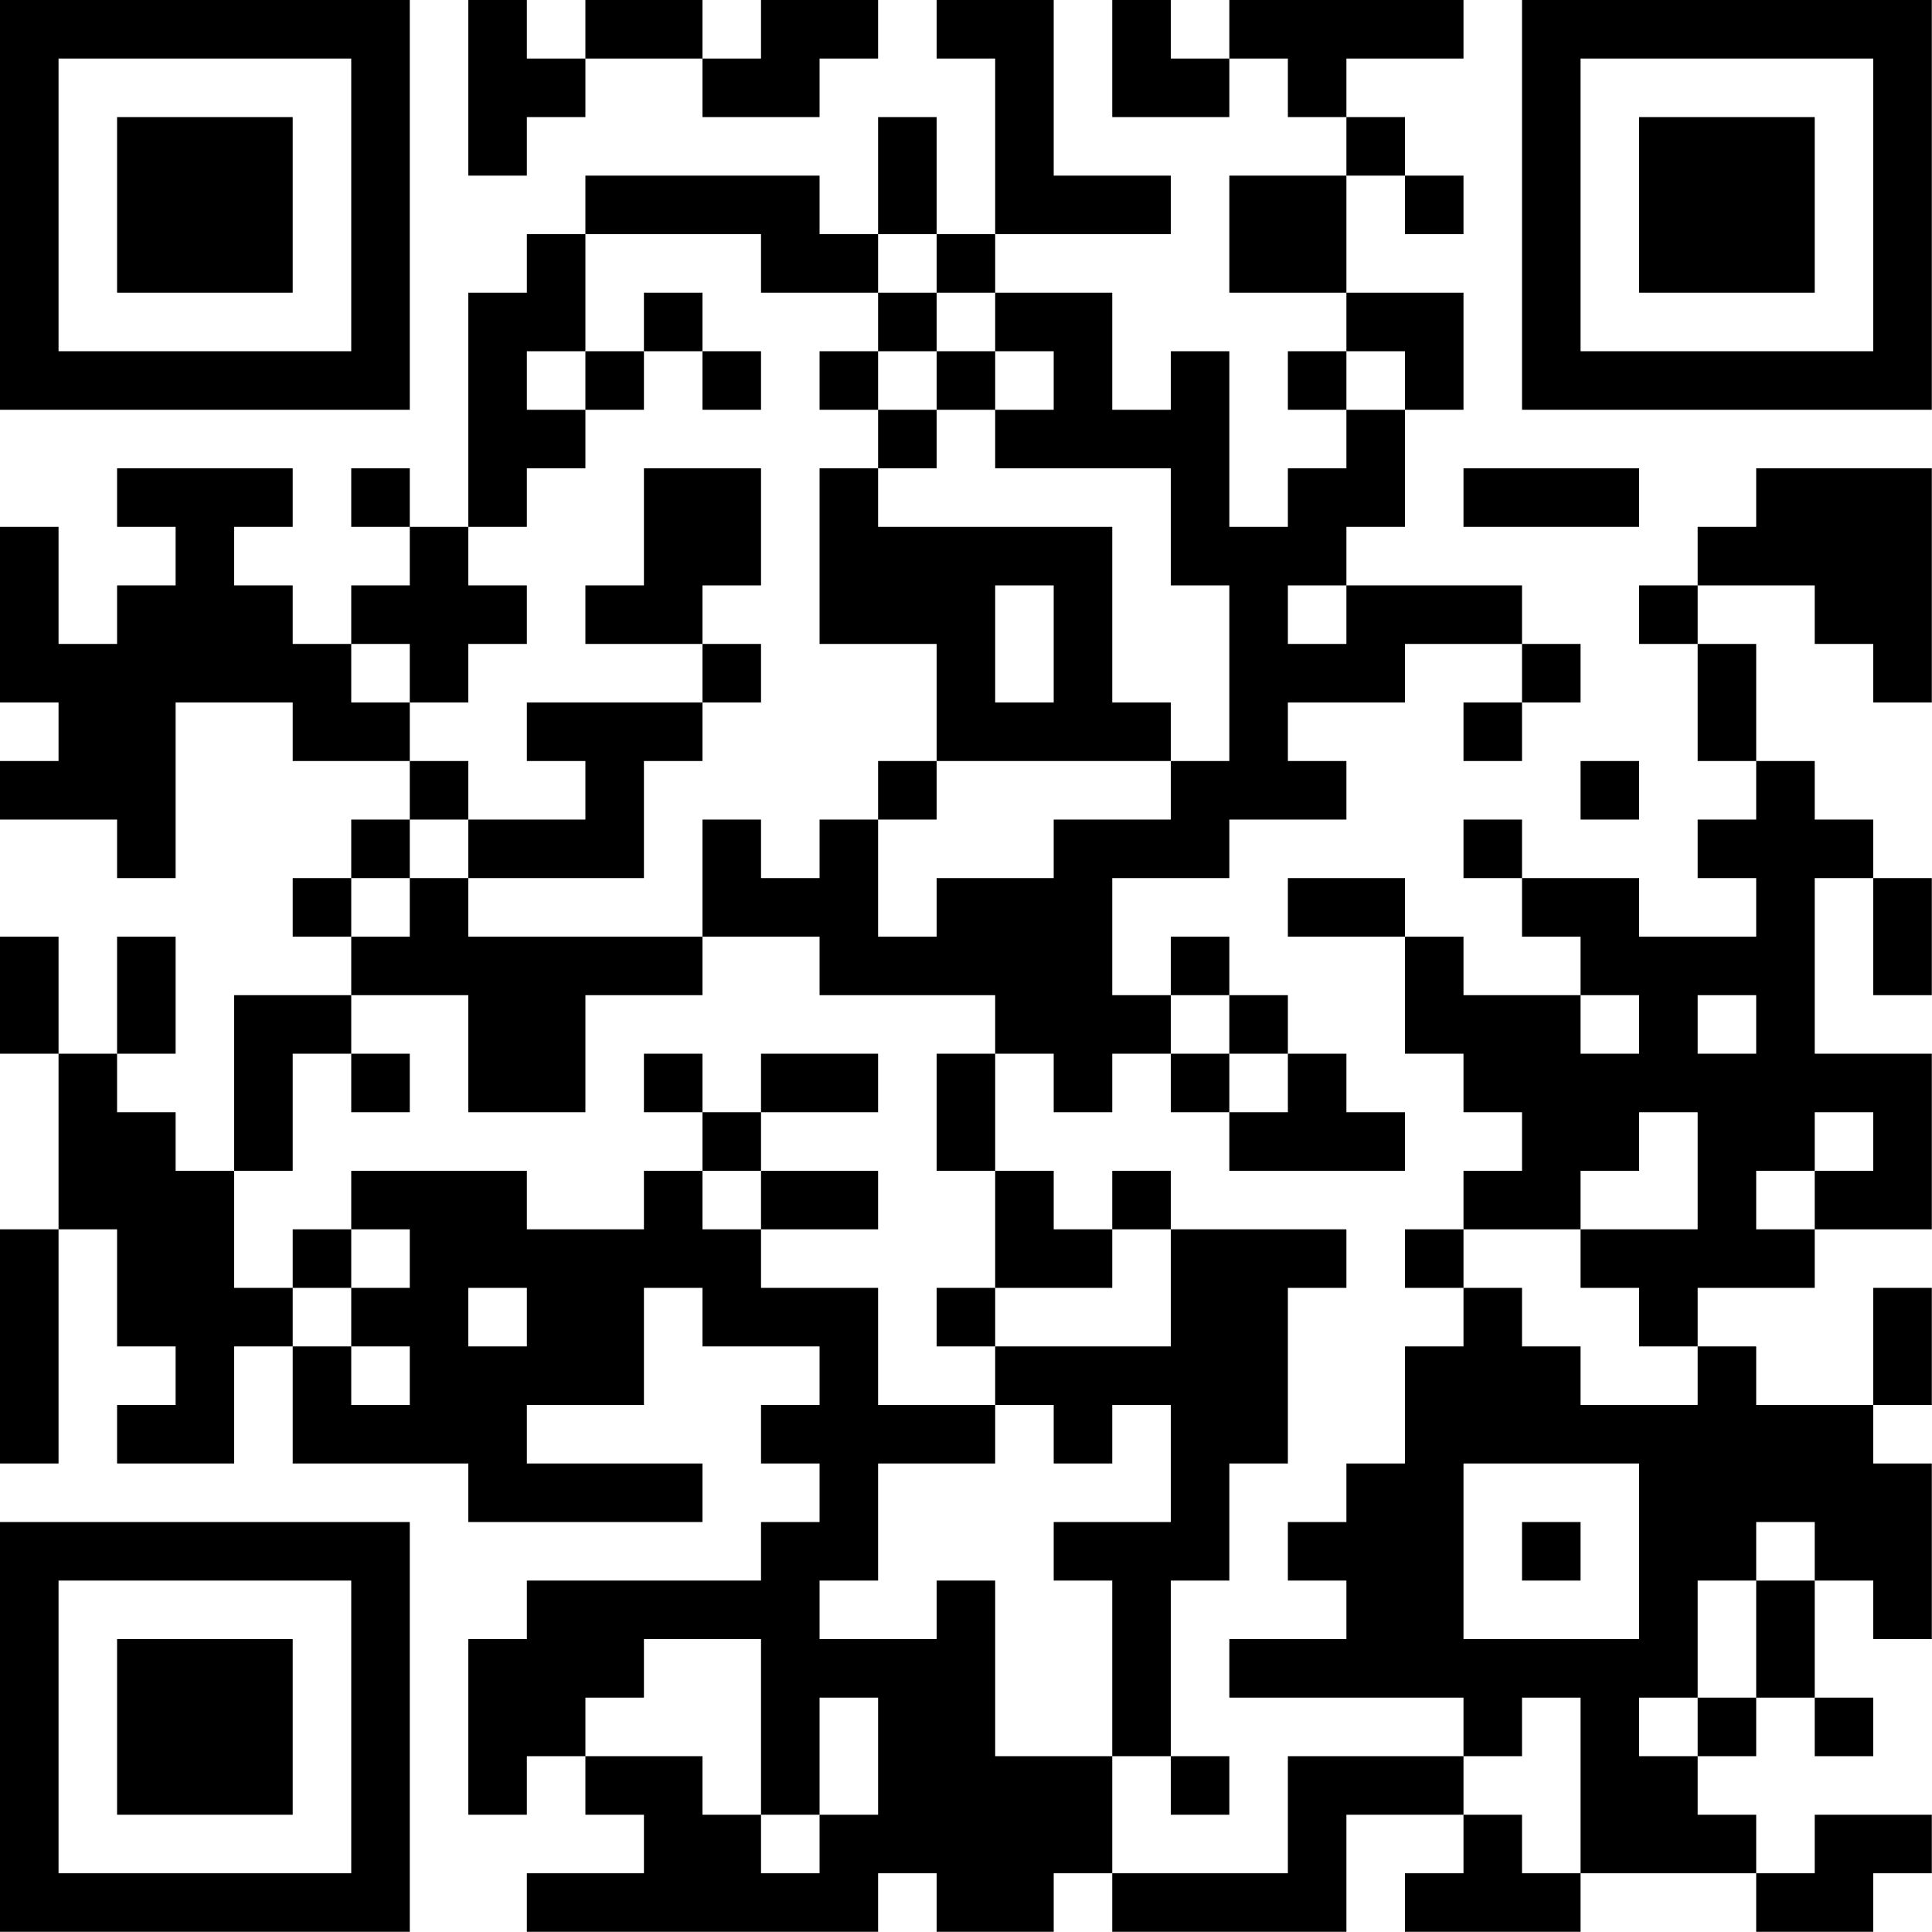 <?xml version="1.0" encoding="UTF-8"?>
<svg xmlns="http://www.w3.org/2000/svg" version="1.1" width="100" height="100" viewBox="0 0 100 100"><rect x="0" y="0" width="100" height="100" fill="#ffffff"/><g transform="scale(3.03)"><g transform="translate(0,0)"><path fill-rule="evenodd" d="M8 0L8 3L9 3L9 2L10 2L10 1L12 1L12 2L14 2L14 1L15 1L15 0L13 0L13 1L12 1L12 0L10 0L10 1L9 1L9 0ZM16 0L16 1L17 1L17 4L16 4L16 2L15 2L15 4L14 4L14 3L10 3L10 4L9 4L9 5L8 5L8 9L7 9L7 8L6 8L6 9L7 9L7 10L6 10L6 11L5 11L5 10L4 10L4 9L5 9L5 8L2 8L2 9L3 9L3 10L2 10L2 11L1 11L1 9L0 9L0 12L1 12L1 13L0 13L0 14L2 14L2 15L3 15L3 12L5 12L5 13L7 13L7 14L6 14L6 15L5 15L5 16L6 16L6 17L4 17L4 20L3 20L3 19L2 19L2 18L3 18L3 16L2 16L2 18L1 18L1 16L0 16L0 18L1 18L1 21L0 21L0 25L1 25L1 21L2 21L2 23L3 23L3 24L2 24L2 25L4 25L4 23L5 23L5 25L8 25L8 26L12 26L12 25L9 25L9 24L11 24L11 22L12 22L12 23L14 23L14 24L13 24L13 25L14 25L14 26L13 26L13 27L9 27L9 28L8 28L8 31L9 31L9 30L10 30L10 31L11 31L11 32L9 32L9 33L15 33L15 32L16 32L16 33L18 33L18 32L19 32L19 33L23 33L23 31L25 31L25 32L24 32L24 33L27 33L27 32L30 32L30 33L32 33L32 32L33 32L33 31L31 31L31 32L30 32L30 31L29 31L29 30L30 30L30 29L31 29L31 30L32 30L32 29L31 29L31 27L32 27L32 28L33 28L33 25L32 25L32 24L33 24L33 22L32 22L32 24L30 24L30 23L29 23L29 22L31 22L31 21L33 21L33 18L31 18L31 15L32 15L32 17L33 17L33 15L32 15L32 14L31 14L31 13L30 13L30 11L29 11L29 10L31 10L31 11L32 11L32 12L33 12L33 8L30 8L30 9L29 9L29 10L28 10L28 11L29 11L29 13L30 13L30 14L29 14L29 15L30 15L30 16L28 16L28 15L26 15L26 14L25 14L25 15L26 15L26 16L27 16L27 17L25 17L25 16L24 16L24 15L22 15L22 16L24 16L24 18L25 18L25 19L26 19L26 20L25 20L25 21L24 21L24 22L25 22L25 23L24 23L24 25L23 25L23 26L22 26L22 27L23 27L23 28L21 28L21 29L25 29L25 30L22 30L22 32L19 32L19 30L20 30L20 31L21 31L21 30L20 30L20 27L21 27L21 25L22 25L22 22L23 22L23 21L20 21L20 20L19 20L19 21L18 21L18 20L17 20L17 18L18 18L18 19L19 19L19 18L20 18L20 19L21 19L21 20L24 20L24 19L23 19L23 18L22 18L22 17L21 17L21 16L20 16L20 17L19 17L19 15L21 15L21 14L23 14L23 13L22 13L22 12L24 12L24 11L26 11L26 12L25 12L25 13L26 13L26 12L27 12L27 11L26 11L26 10L23 10L23 9L24 9L24 7L25 7L25 5L23 5L23 3L24 3L24 4L25 4L25 3L24 3L24 2L23 2L23 1L25 1L25 0L21 0L21 1L20 1L20 0L19 0L19 2L21 2L21 1L22 1L22 2L23 2L23 3L21 3L21 5L23 5L23 6L22 6L22 7L23 7L23 8L22 8L22 9L21 9L21 6L20 6L20 7L19 7L19 5L17 5L17 4L20 4L20 3L18 3L18 0ZM10 4L10 6L9 6L9 7L10 7L10 8L9 8L9 9L8 9L8 10L9 10L9 11L8 11L8 12L7 12L7 11L6 11L6 12L7 12L7 13L8 13L8 14L7 14L7 15L6 15L6 16L7 16L7 15L8 15L8 16L12 16L12 17L10 17L10 19L8 19L8 17L6 17L6 18L5 18L5 20L4 20L4 22L5 22L5 23L6 23L6 24L7 24L7 23L6 23L6 22L7 22L7 21L6 21L6 20L9 20L9 21L11 21L11 20L12 20L12 21L13 21L13 22L15 22L15 24L17 24L17 25L15 25L15 27L14 27L14 28L16 28L16 27L17 27L17 30L19 30L19 27L18 27L18 26L20 26L20 24L19 24L19 25L18 25L18 24L17 24L17 23L20 23L20 21L19 21L19 22L17 22L17 20L16 20L16 18L17 18L17 17L14 17L14 16L12 16L12 14L13 14L13 15L14 15L14 14L15 14L15 16L16 16L16 15L18 15L18 14L20 14L20 13L21 13L21 10L20 10L20 8L17 8L17 7L18 7L18 6L17 6L17 5L16 5L16 4L15 4L15 5L13 5L13 4ZM11 5L11 6L10 6L10 7L11 7L11 6L12 6L12 7L13 7L13 6L12 6L12 5ZM15 5L15 6L14 6L14 7L15 7L15 8L14 8L14 11L16 11L16 13L15 13L15 14L16 14L16 13L20 13L20 12L19 12L19 9L15 9L15 8L16 8L16 7L17 7L17 6L16 6L16 5ZM15 6L15 7L16 7L16 6ZM23 6L23 7L24 7L24 6ZM11 8L11 10L10 10L10 11L12 11L12 12L9 12L9 13L10 13L10 14L8 14L8 15L11 15L11 13L12 13L12 12L13 12L13 11L12 11L12 10L13 10L13 8ZM25 8L25 9L28 9L28 8ZM17 10L17 12L18 12L18 10ZM22 10L22 11L23 11L23 10ZM27 13L27 14L28 14L28 13ZM20 17L20 18L21 18L21 19L22 19L22 18L21 18L21 17ZM27 17L27 18L28 18L28 17ZM29 17L29 18L30 18L30 17ZM6 18L6 19L7 19L7 18ZM11 18L11 19L12 19L12 20L13 20L13 21L15 21L15 20L13 20L13 19L15 19L15 18L13 18L13 19L12 19L12 18ZM28 19L28 20L27 20L27 21L25 21L25 22L26 22L26 23L27 23L27 24L29 24L29 23L28 23L28 22L27 22L27 21L29 21L29 19ZM31 19L31 20L30 20L30 21L31 21L31 20L32 20L32 19ZM5 21L5 22L6 22L6 21ZM8 22L8 23L9 23L9 22ZM16 22L16 23L17 23L17 22ZM25 25L25 28L28 28L28 25ZM26 26L26 27L27 27L27 26ZM30 26L30 27L29 27L29 29L28 29L28 30L29 30L29 29L30 29L30 27L31 27L31 26ZM11 28L11 29L10 29L10 30L12 30L12 31L13 31L13 32L14 32L14 31L15 31L15 29L14 29L14 31L13 31L13 28ZM26 29L26 30L25 30L25 31L26 31L26 32L27 32L27 29ZM0 0L0 7L7 7L7 0ZM1 1L1 6L6 6L6 1ZM2 2L2 5L5 5L5 2ZM26 0L26 7L33 7L33 0ZM27 1L27 6L32 6L32 1ZM28 2L28 5L31 5L31 2ZM0 26L0 33L7 33L7 26ZM1 27L1 32L6 32L6 27ZM2 28L2 31L5 31L5 28Z" fill="#000000"/></g></g></svg>
